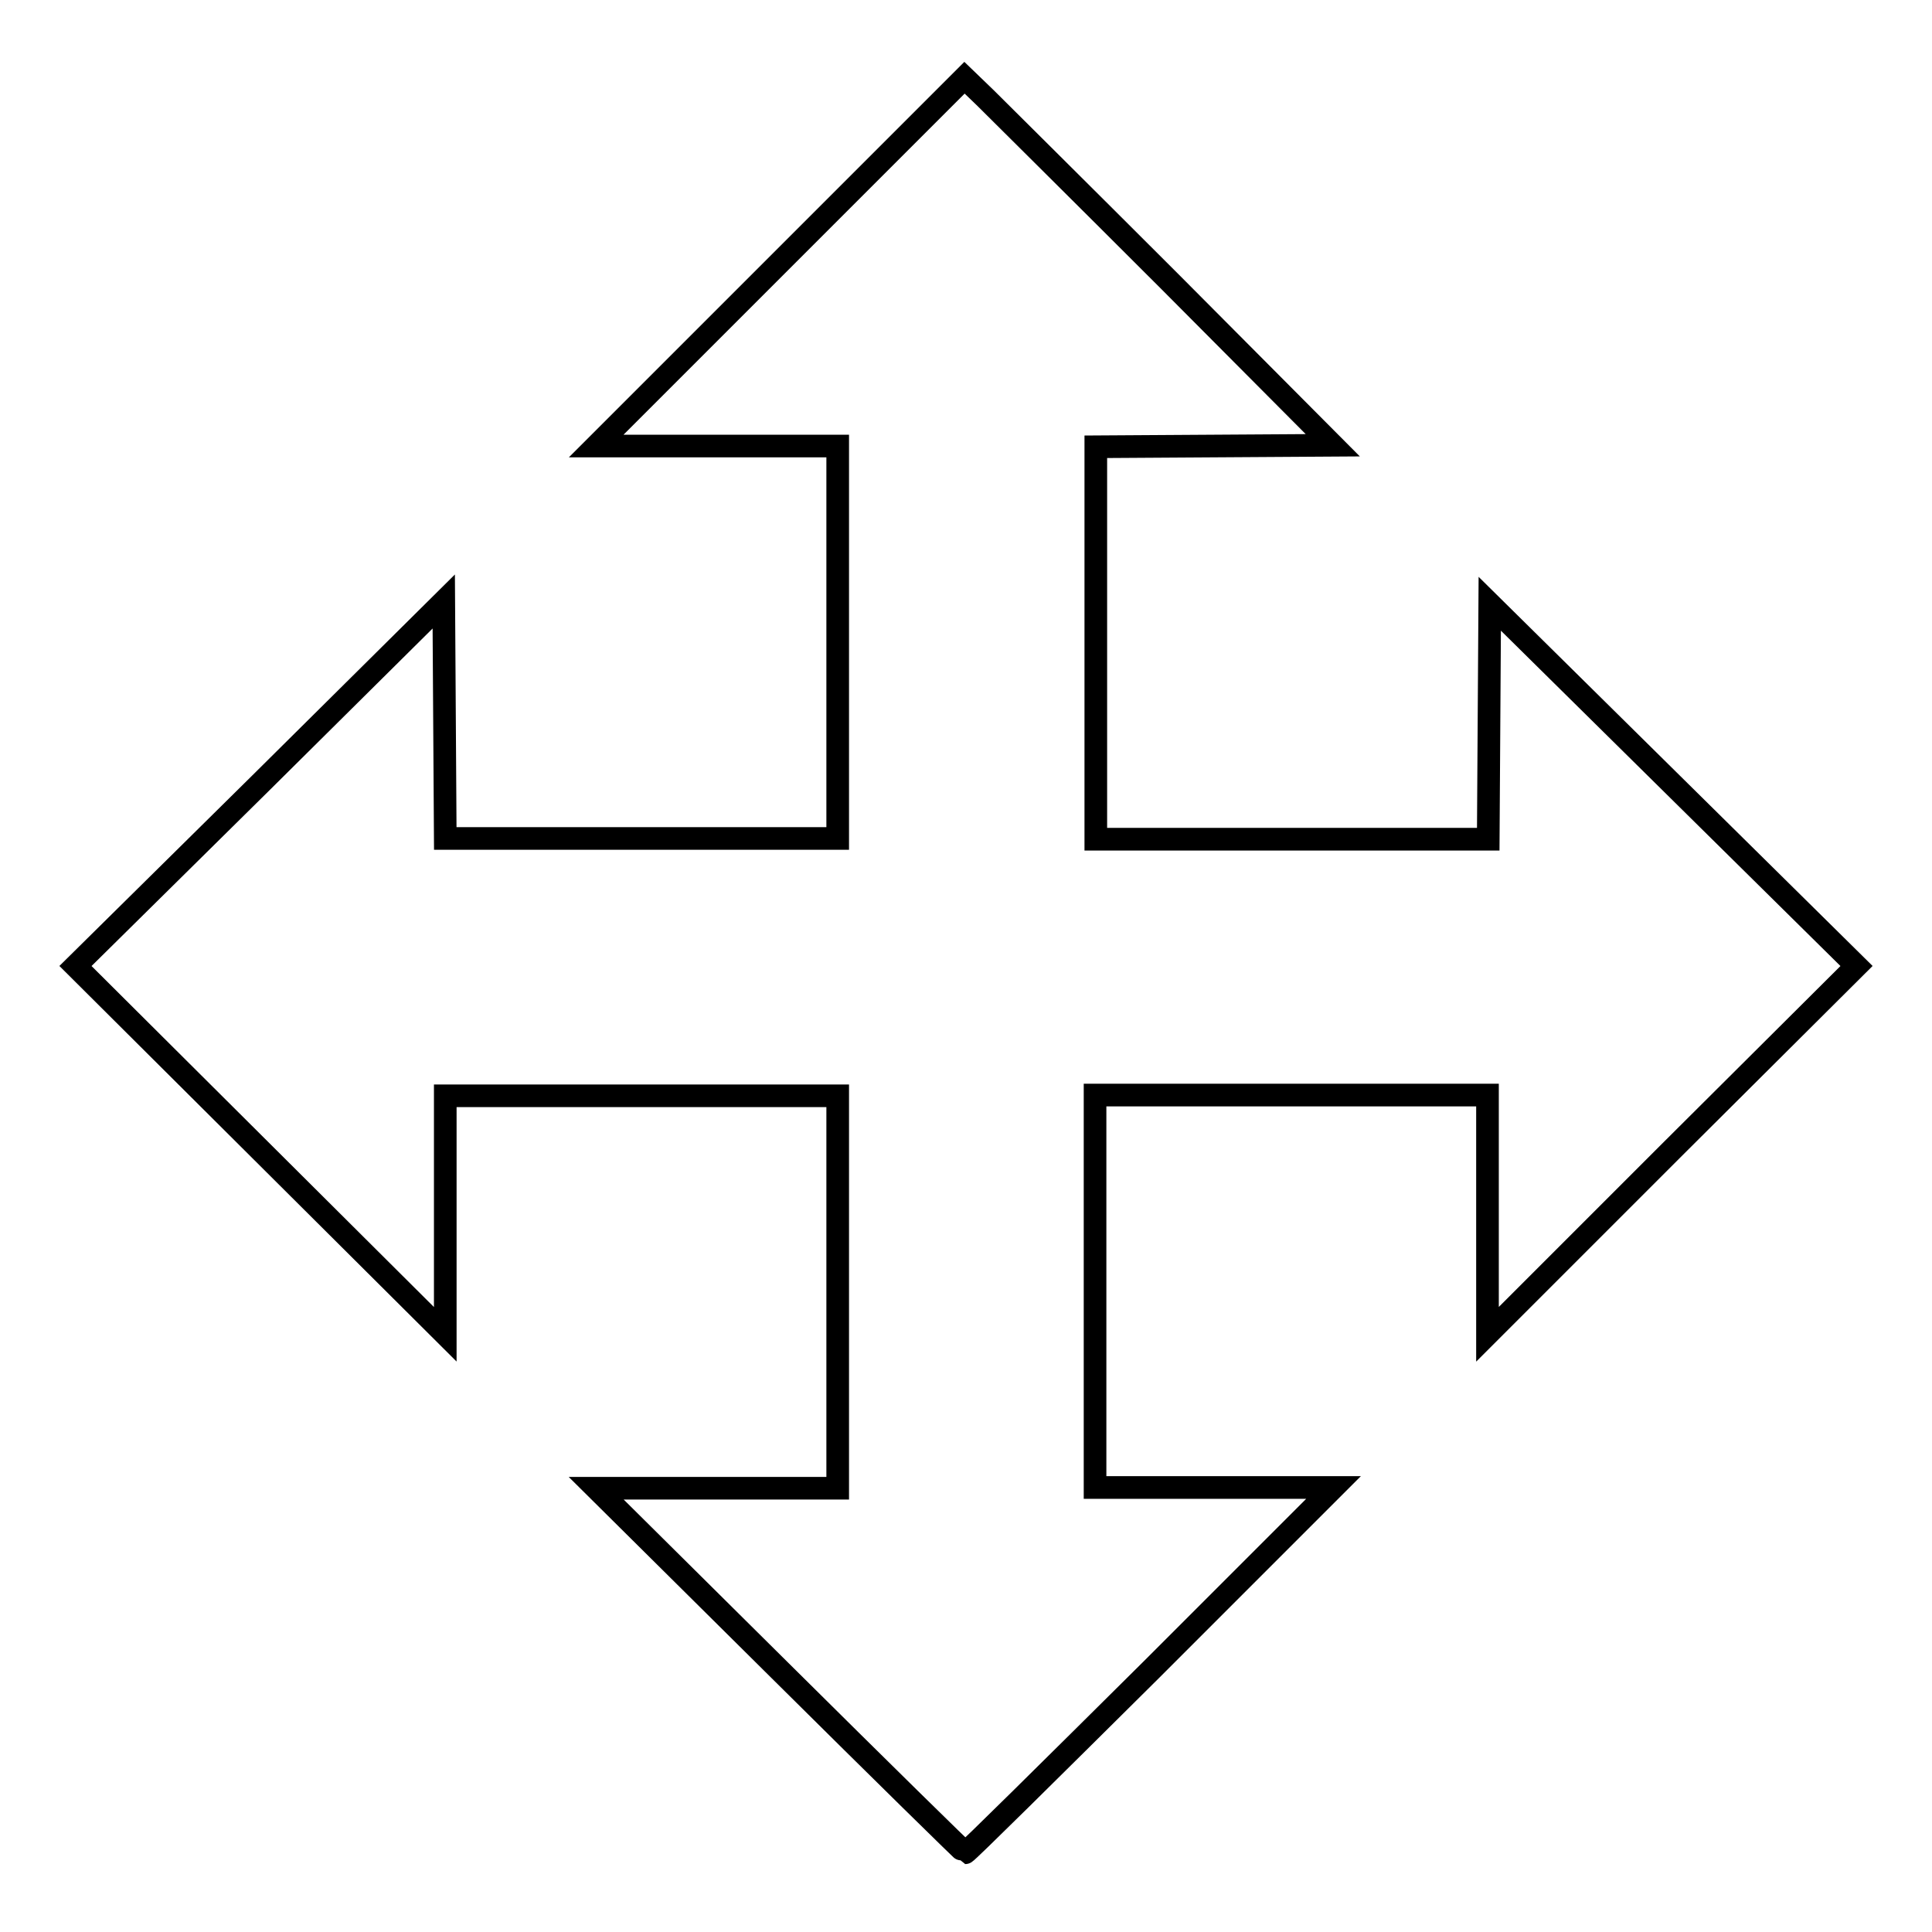 <?xml version="1.0" encoding="utf-8"?>
<!-- Svg Vector Icons : http://www.onlinewebfonts.com/icon -->
<!DOCTYPE svg PUBLIC "-//W3C//DTD SVG 1.1//EN" "http://www.w3.org/Graphics/SVG/1.1/DTD/svg11.dtd">
<svg version="1.1" xmlns="http://www.w3.org/2000/svg" xmlns:xlink="http://www.w3.org/1999/xlink" x="0px" y="0px" viewBox="0 0 256 256" enable-background="new 0 0 256 256" xml:space="preserve">
<g><g><g><path stroke-width="3" fill-opacity="0" stroke="#000000"  d="M103.4,34.7L79,59.1h16h16v26v26H85h-26l-0.1-15.7l-0.1-15.7l-24.3,24.1L10,128l24.5,24.4l24.5,24.4V161v-15.8h26h26v26v26H95l-16,0l24.3,24.1c13.4,13.3,24.5,24.2,24.6,24.2c0.2,0,11.2-10.9,24.6-24.2l24.2-24.2h-15.8h-15.8v-26v-26h26h26V161v15.8l24.4-24.4L246,128l-24.3-24l-24.3-24l-0.1,15.6l-0.1,15.6h-26h-26v-26v-26l15.7-0.1l15.7-0.1L155,37.3c-11.9-11.9-22.9-22.8-24.4-24.3l-2.8-2.7L103.4,34.7z"/></g></g></g>
</svg>